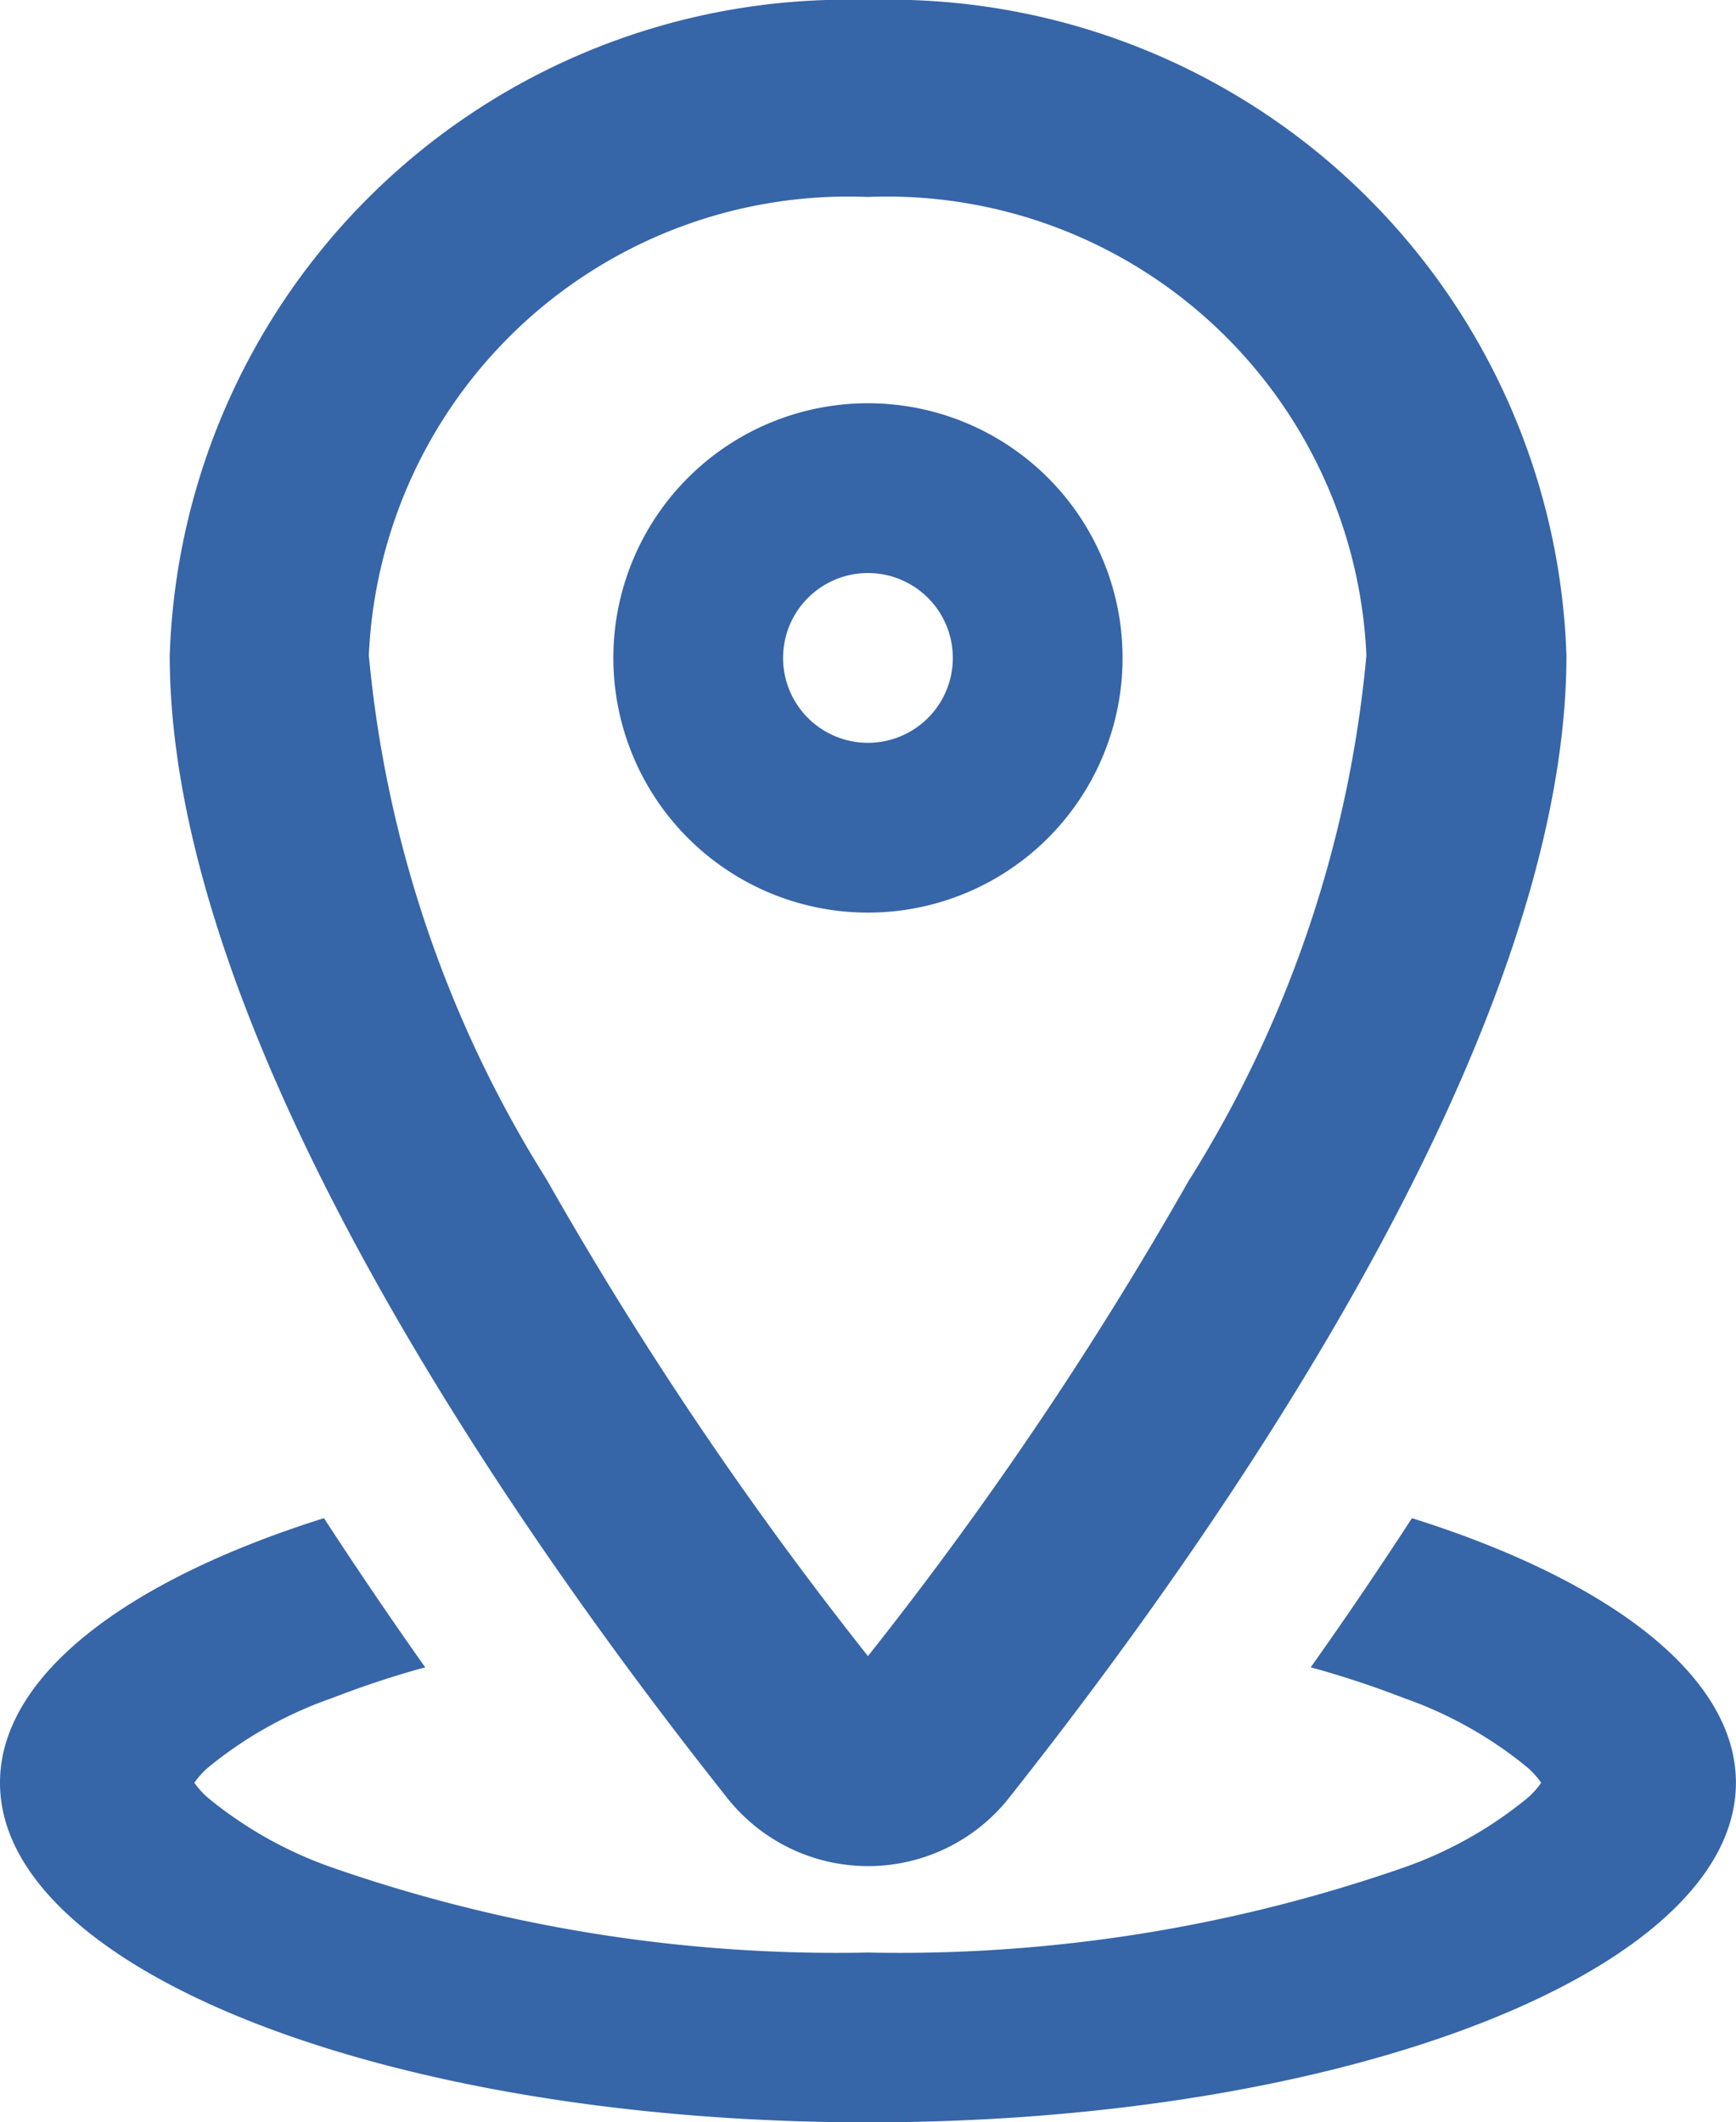 <svg xmlns="http://www.w3.org/2000/svg" width="20.455" height="25" viewBox="0 0 20.455 25">
  <g id="Raggruppa_542" data-name="Raggruppa 542" transform="translate(-796 -375)">
    <g id="gps_15949717" transform="translate(796 375)">
      <path id="Tracciato_687" data-name="Tracciato 687" d="M9,10A3,3,0,1,0,6,7,3,3,0,0,0,9,10ZM9,8A1,1,0,1,0,8,7,1,1,0,0,0,9,8Z" transform="translate(1.227 0.75)" fill="#3665a8" fill-rule="evenodd"/>
      <path id="Tracciato_688" data-name="Tracciato 688" d="M11.9,21.164c2.4-3.031,6.557-8.919,6.557-13.444A7.986,7.986,0,0,0,10.227,0,7.986,7.986,0,0,0,2,7.72c0,4.525,4.152,10.413,6.557,13.444A2.117,2.117,0,0,0,11.9,21.164Zm2.117-7.272A14.027,14.027,0,0,0,16.1,7.72a5.654,5.654,0,0,0-5.877-5.4,5.654,5.654,0,0,0-5.877,5.4A14.027,14.027,0,0,0,6.44,13.893a43.957,43.957,0,0,0,3.787,5.615A43.962,43.962,0,0,0,14.015,13.893Z" transform="translate(0 0)" fill="#3665a8" fill-rule="evenodd"/>
      <path id="Tracciato_689" data-name="Tracciato 689" d="M3.919,17A11.218,11.218,0,0,1,5.01,16.64c-.4-.565-.8-1.153-1.193-1.757C1.489,15.616,0,16.74,0,18c0,2.209,4.579,4,10.227,4s10.227-1.791,10.227-4c0-1.26-1.489-2.384-3.817-3.117-.39.6-.791,1.191-1.193,1.757A11.222,11.222,0,0,1,16.536,17,4.791,4.791,0,0,1,18,17.822a1.015,1.015,0,0,1,.16.178,1.011,1.011,0,0,1-.16.178A4.786,4.786,0,0,1,16.536,19a18.077,18.077,0,0,1-6.309,1,18.077,18.077,0,0,1-6.309-1,4.788,4.788,0,0,1-1.468-.823A1.016,1.016,0,0,1,2.29,18a1.02,1.02,0,0,1,.16-.178A4.792,4.792,0,0,1,3.919,17Zm14.27.954a.044.044,0,0,1,0,.01A.039.039,0,0,1,18.189,17.953Zm-15.923,0a.042.042,0,0,1,0,.01A.04.04,0,0,1,2.266,17.953Zm0,.093a.04.04,0,0,1,0-.01A.042.042,0,0,1,2.266,18.047Zm15.919-.01a.045.045,0,0,1,0,.01A.039.039,0,0,1,18.185,18.037Z" transform="translate(0 3)" fill="#3665a8" fill-rule="evenodd"/>
    </g>
  </g>
</svg>
